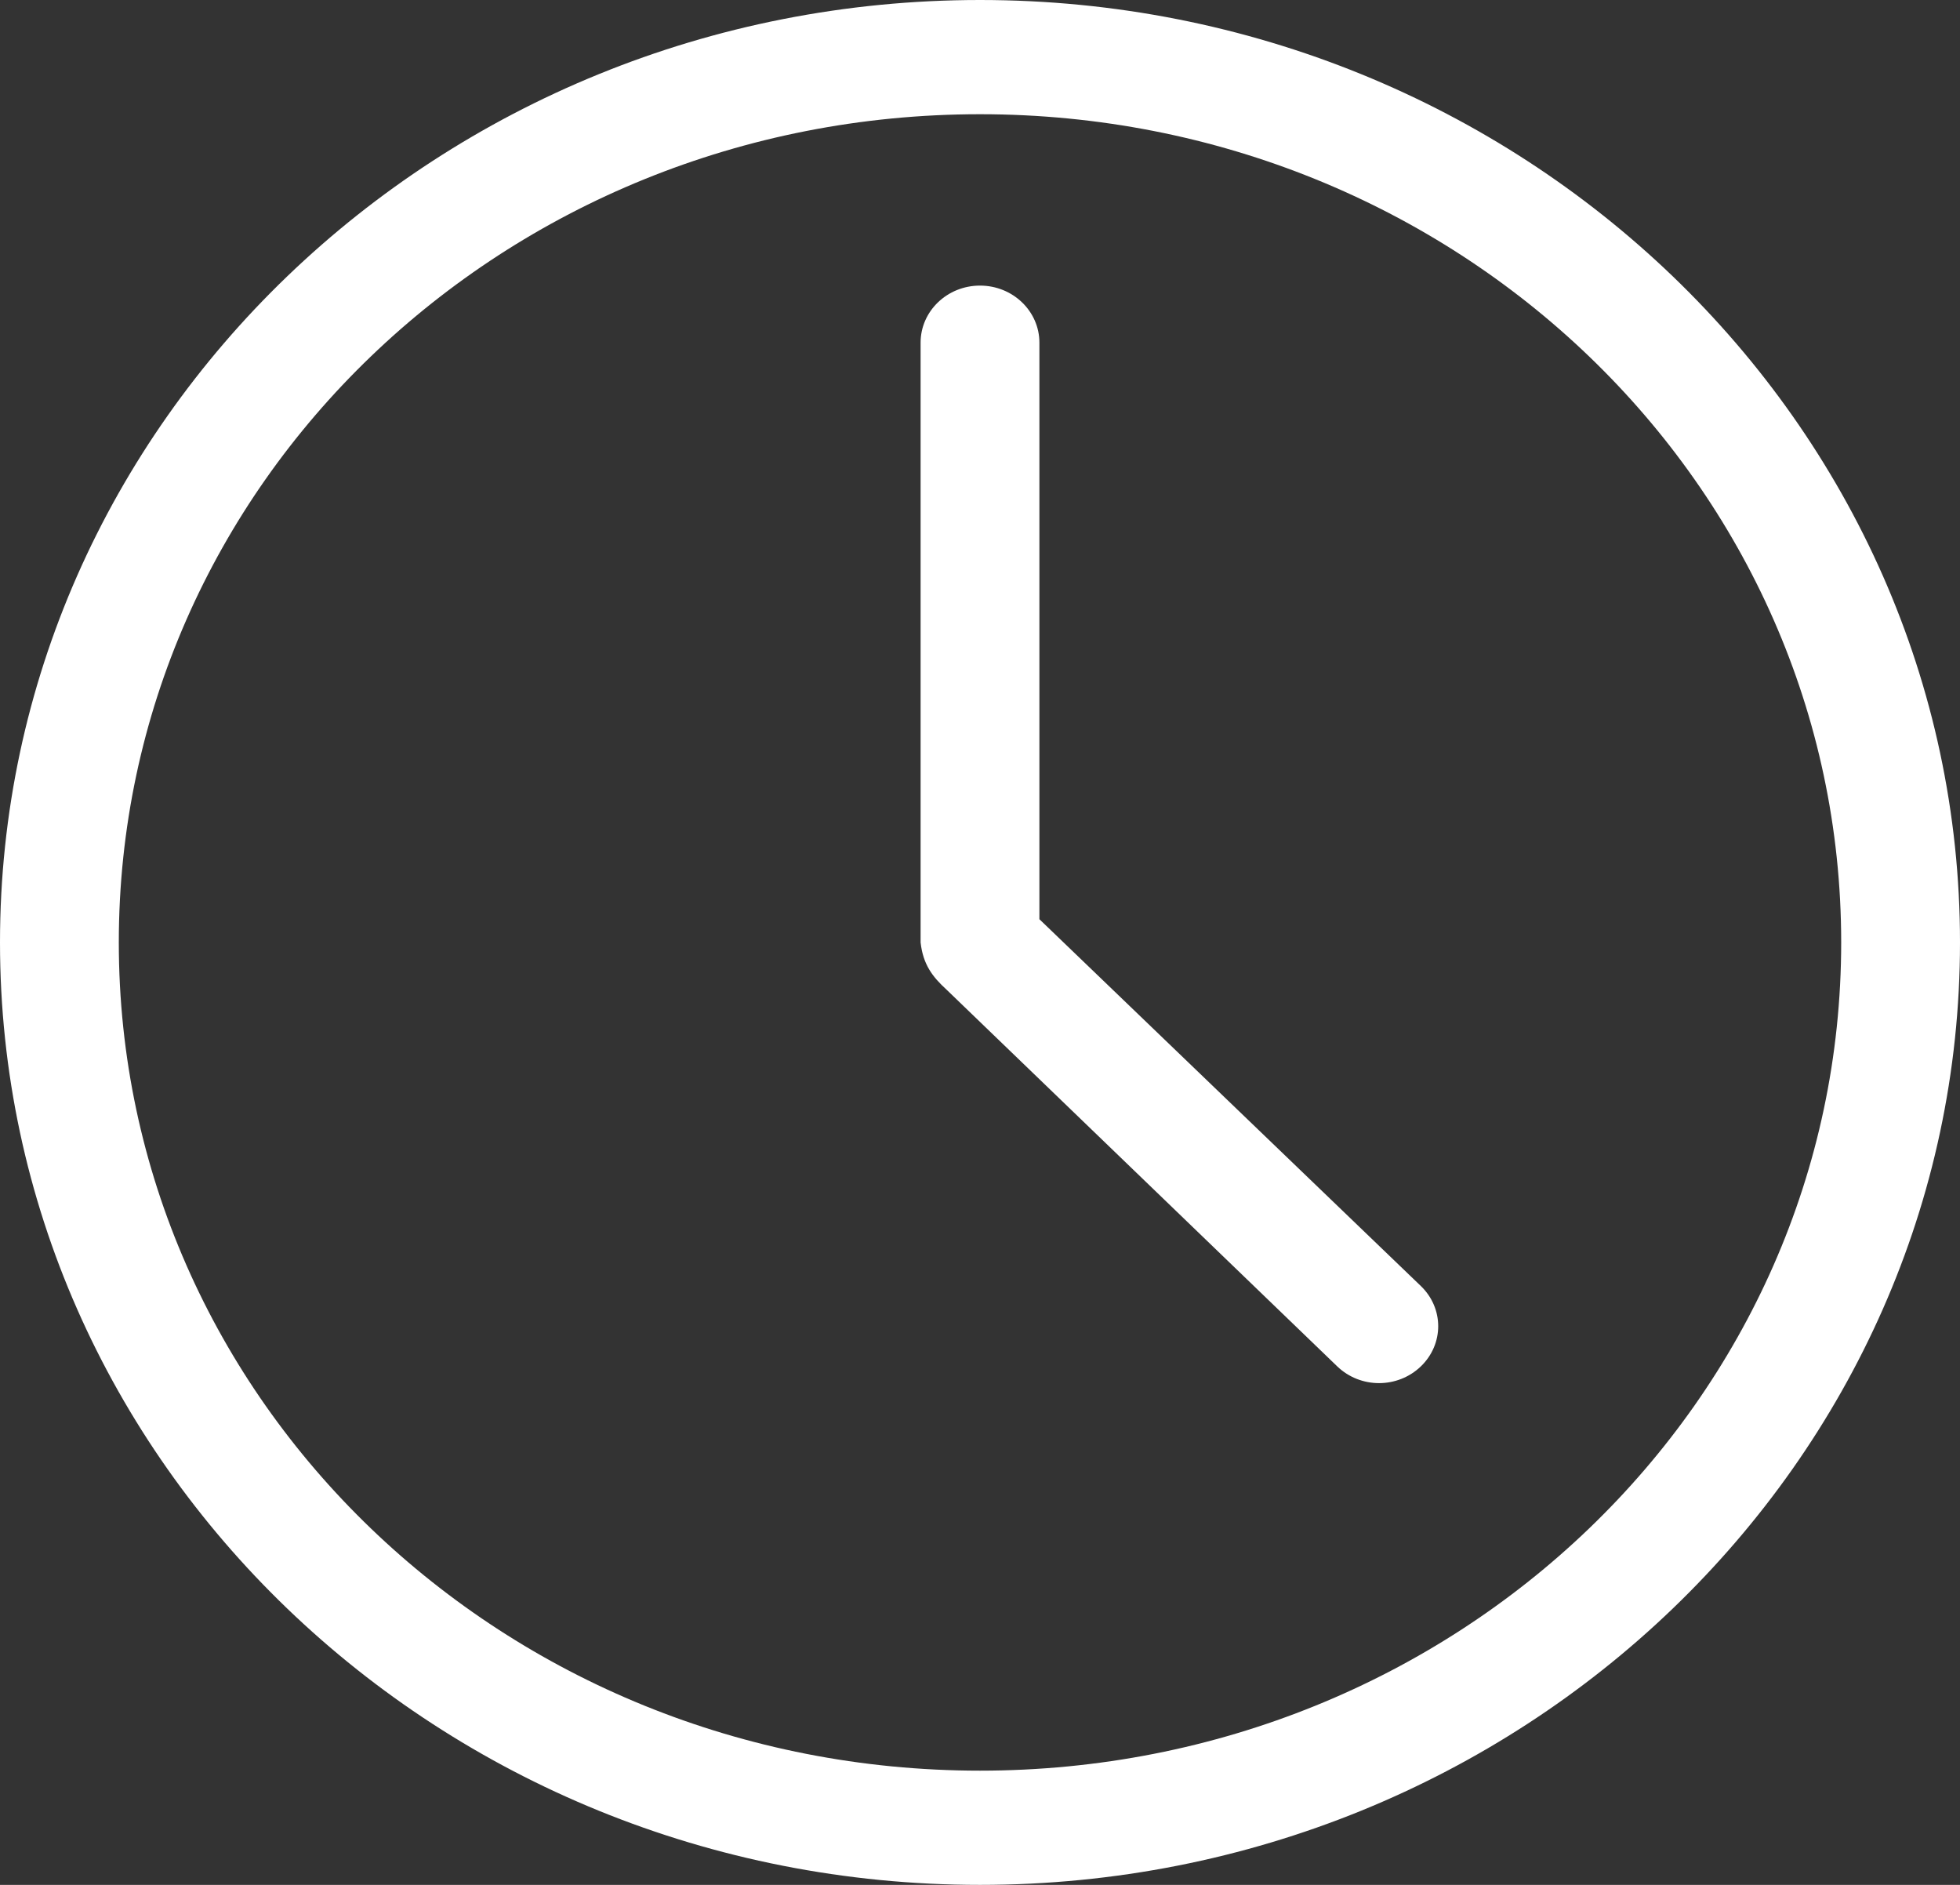 <?xml version="1.0" encoding="UTF-8"?>
<svg width="26px" height="25px" viewBox="0 0 26 25" version="1.1" xmlns="http://www.w3.org/2000/svg" xmlns:xlink="http://www.w3.org/1999/xlink">
    <rect x="0" y="0" width="26" height="25" fill="#333333" stroke="none"/>
    <!-- Generator: Sketch 51.3 (57544) - http://www.bohemiancoding.com/sketch -->
    <title>Clock-Icon</title>
    <desc>Created with Sketch.</desc>
    <defs></defs>
    <g id="Symbols" stroke="none" stroke-width="1" fill="none" fill-rule="evenodd">
        <g id="Navigation/GreyHeader" transform="translate(-1143, -40)" fill="#FFFFFF">
            <g id="Main/FixedHeaderGrey">
                <path d="M1156,40 C1148.829,40 1143,45.605 1143,52.5 C1143,59.395 1148.829,65 1156,65 C1163.171,65 1169,59.395 1169,52.5 C1169,45.605 1163.171,40 1156,40 Z M1156,41.515 C1162.319,41.515 1167.424,46.424 1167.424,52.5 C1167.424,58.576 1162.319,63.485 1156,63.485 C1149.681,63.485 1144.576,58.576 1144.576,52.5 C1144.576,46.424 1149.681,41.515 1156,41.515 Z M1156,43.788 C1155.565,43.788 1155.212,44.127 1155.212,44.545 L1155.212,52.5 C1155.245,52.794 1155.37,52.956 1155.557,53.127 L1160.739,58.123 C1161.047,58.419 1161.54,58.419 1161.848,58.123 C1162.155,57.827 1162.155,57.353 1161.848,57.057 L1156.788,52.192 L1156.788,44.545 C1156.788,44.127 1156.435,43.788 1156,43.788 Z" id="Clock-Icon"></path>
            </g>
        </g>
    </g>
</svg>